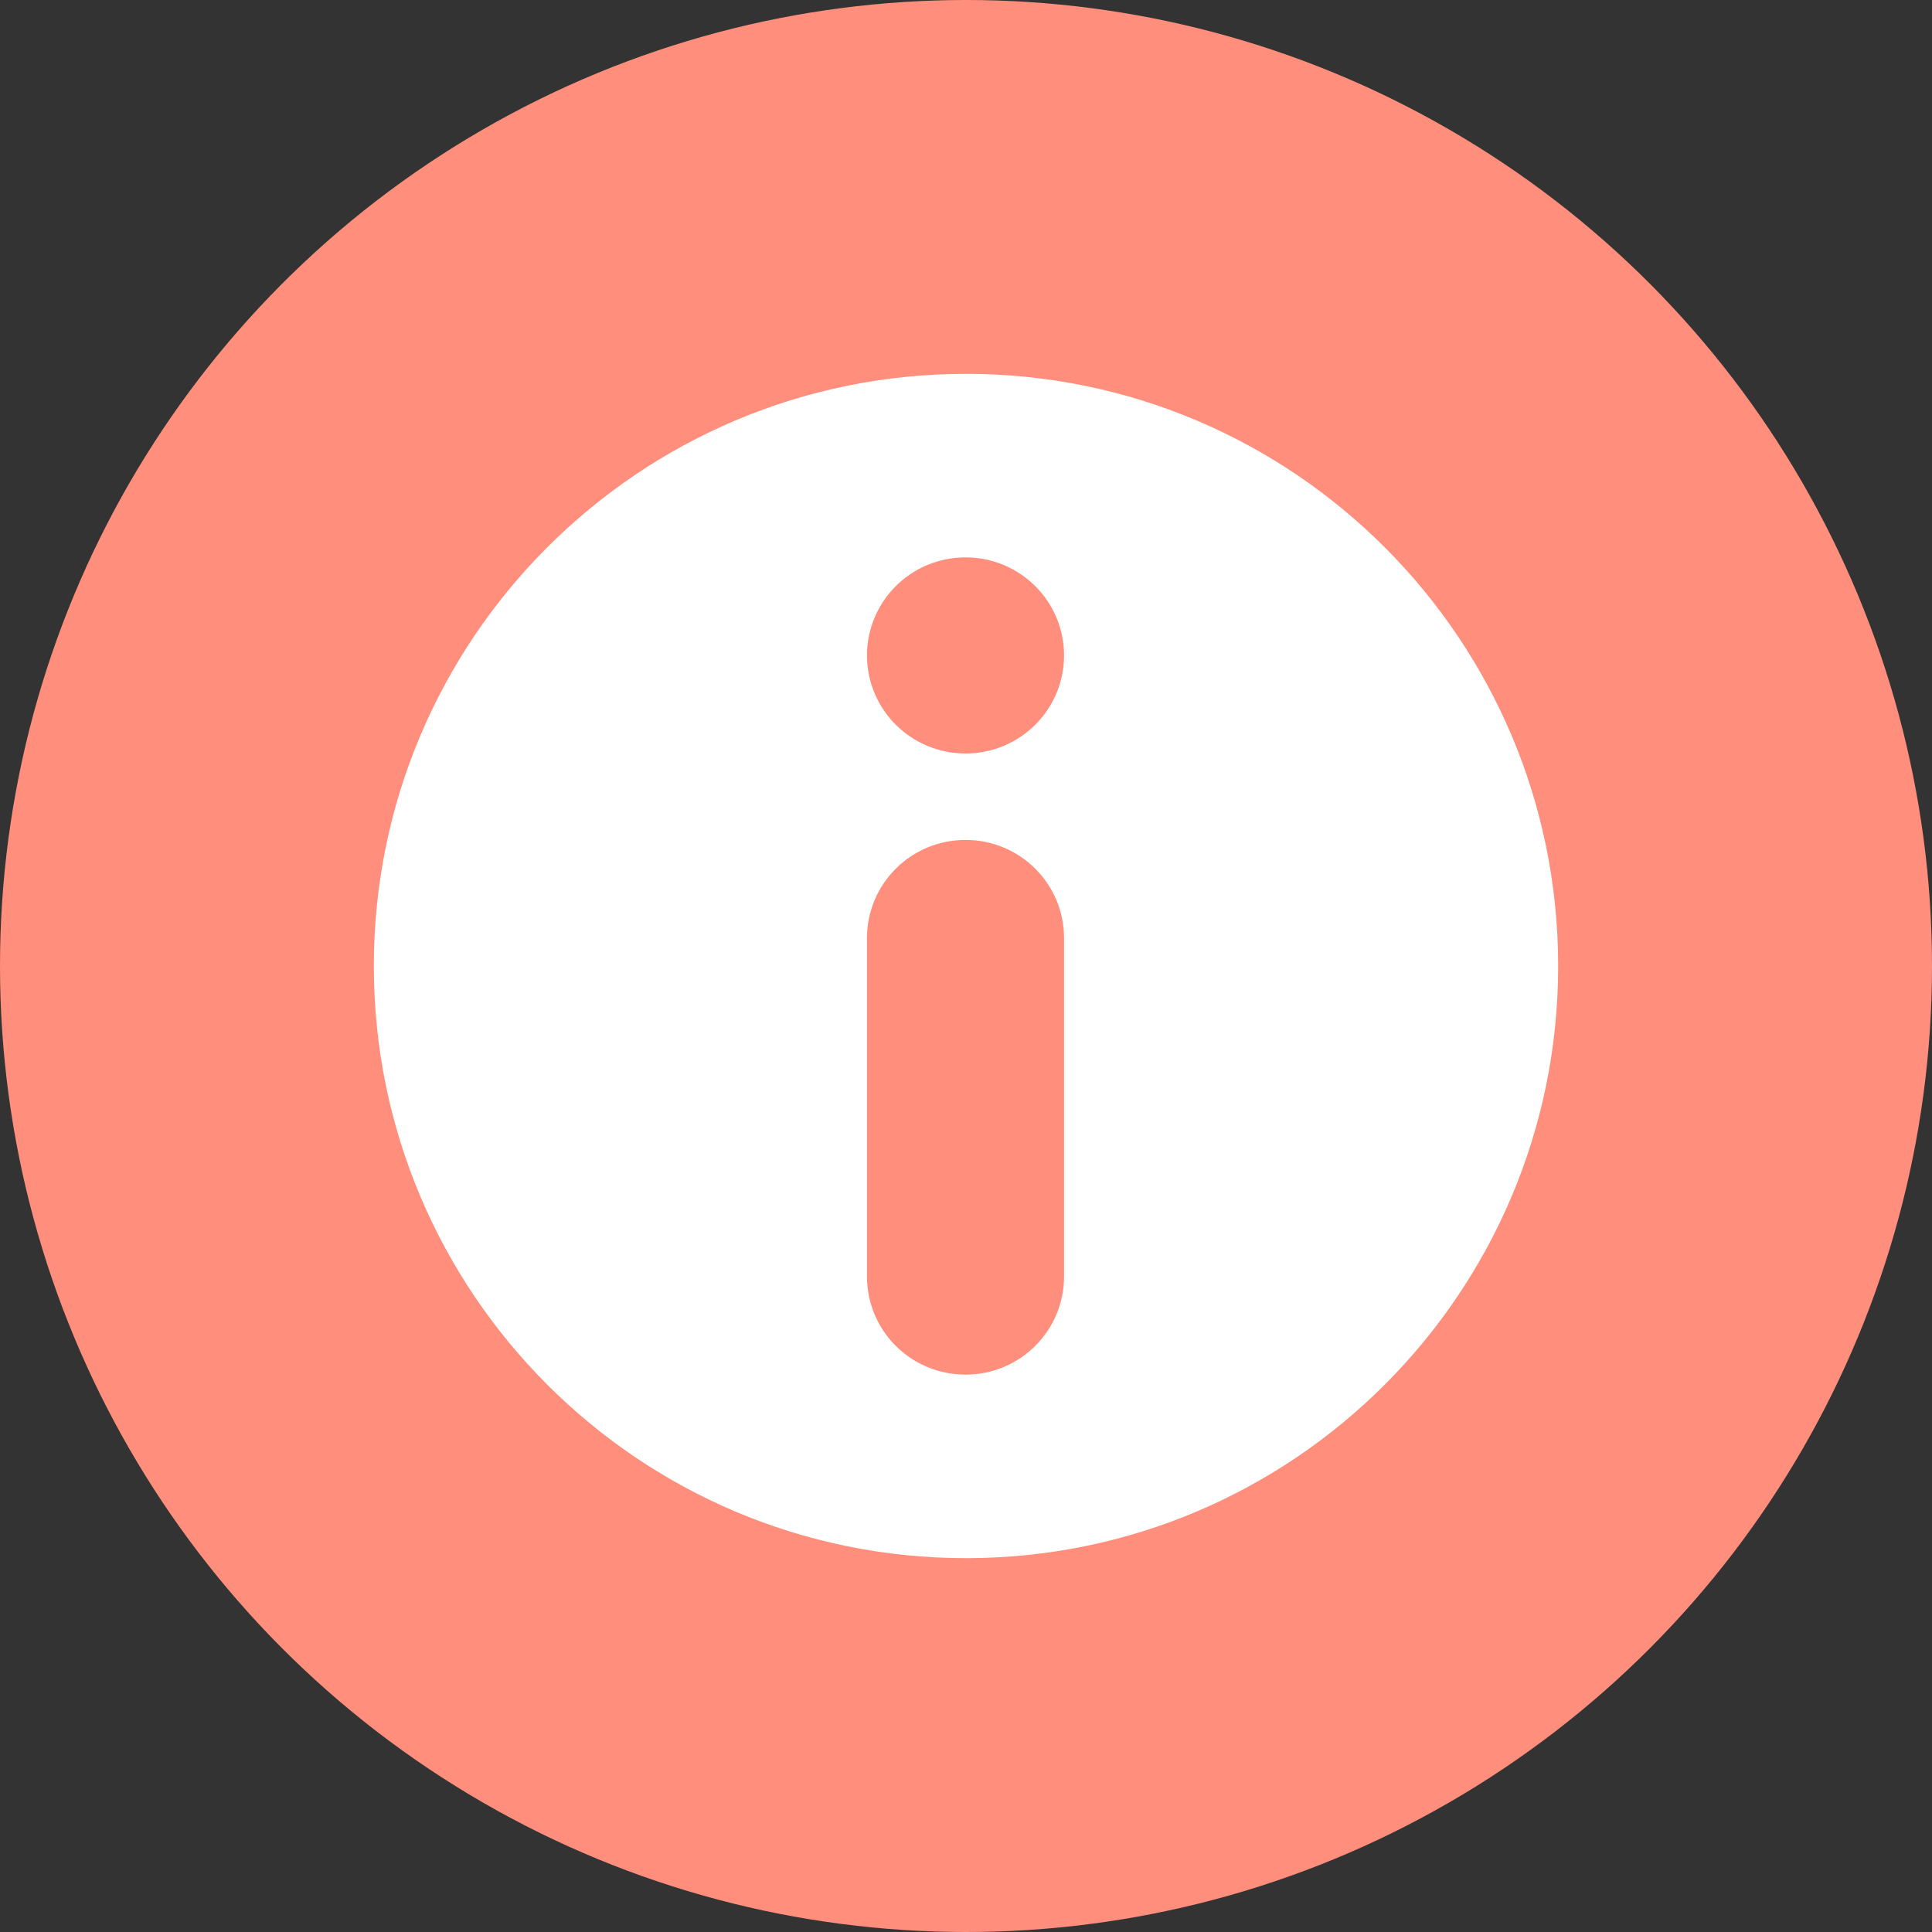 <?xml version="1.0" encoding="UTF-8"?>
<svg id="_レイヤー_2" data-name="レイヤー 2" xmlns="http://www.w3.org/2000/svg" width="40" height="40" viewBox="0 0 40 40">
  <rect x="0" y="0" width="40" height="40" fill="#333333" stroke="none"/>
  <defs>
    <style>
      .cls-1 {
        fill: #fff;
        fill-rule: evenodd;
      }

      .cls-2 {
        fill: #ff8f7c;
      }
    </style>
  </defs>
  <g id="_レイヤー_1-2" data-name="レイヤー 1">
    <circle class="cls-2" cx="20" cy="20" r="20"/>
    <path class="cls-1" d="m7.74,20c0,6.77,5.49,12.26,12.26,12.26s12.26-5.49,12.26-12.26-5.49-12.26-12.26-12.26-12.26,5.49-12.26,12.26Zm10.21-6.43c0-1.12.91-2.03,2.04-2.03s2.04.91,2.04,2.03-.91,2.03-2.04,2.03-2.04-.91-2.04-2.03Zm2.04,3.82c1.13,0,2.04.91,2.04,2.03v7.01c0,1.12-.91,2.03-2.04,2.03s-2.04-.91-2.04-2.03v-7.01c0-1.12.91-2.03,2.04-2.03Z"/>
  </g>
</svg>